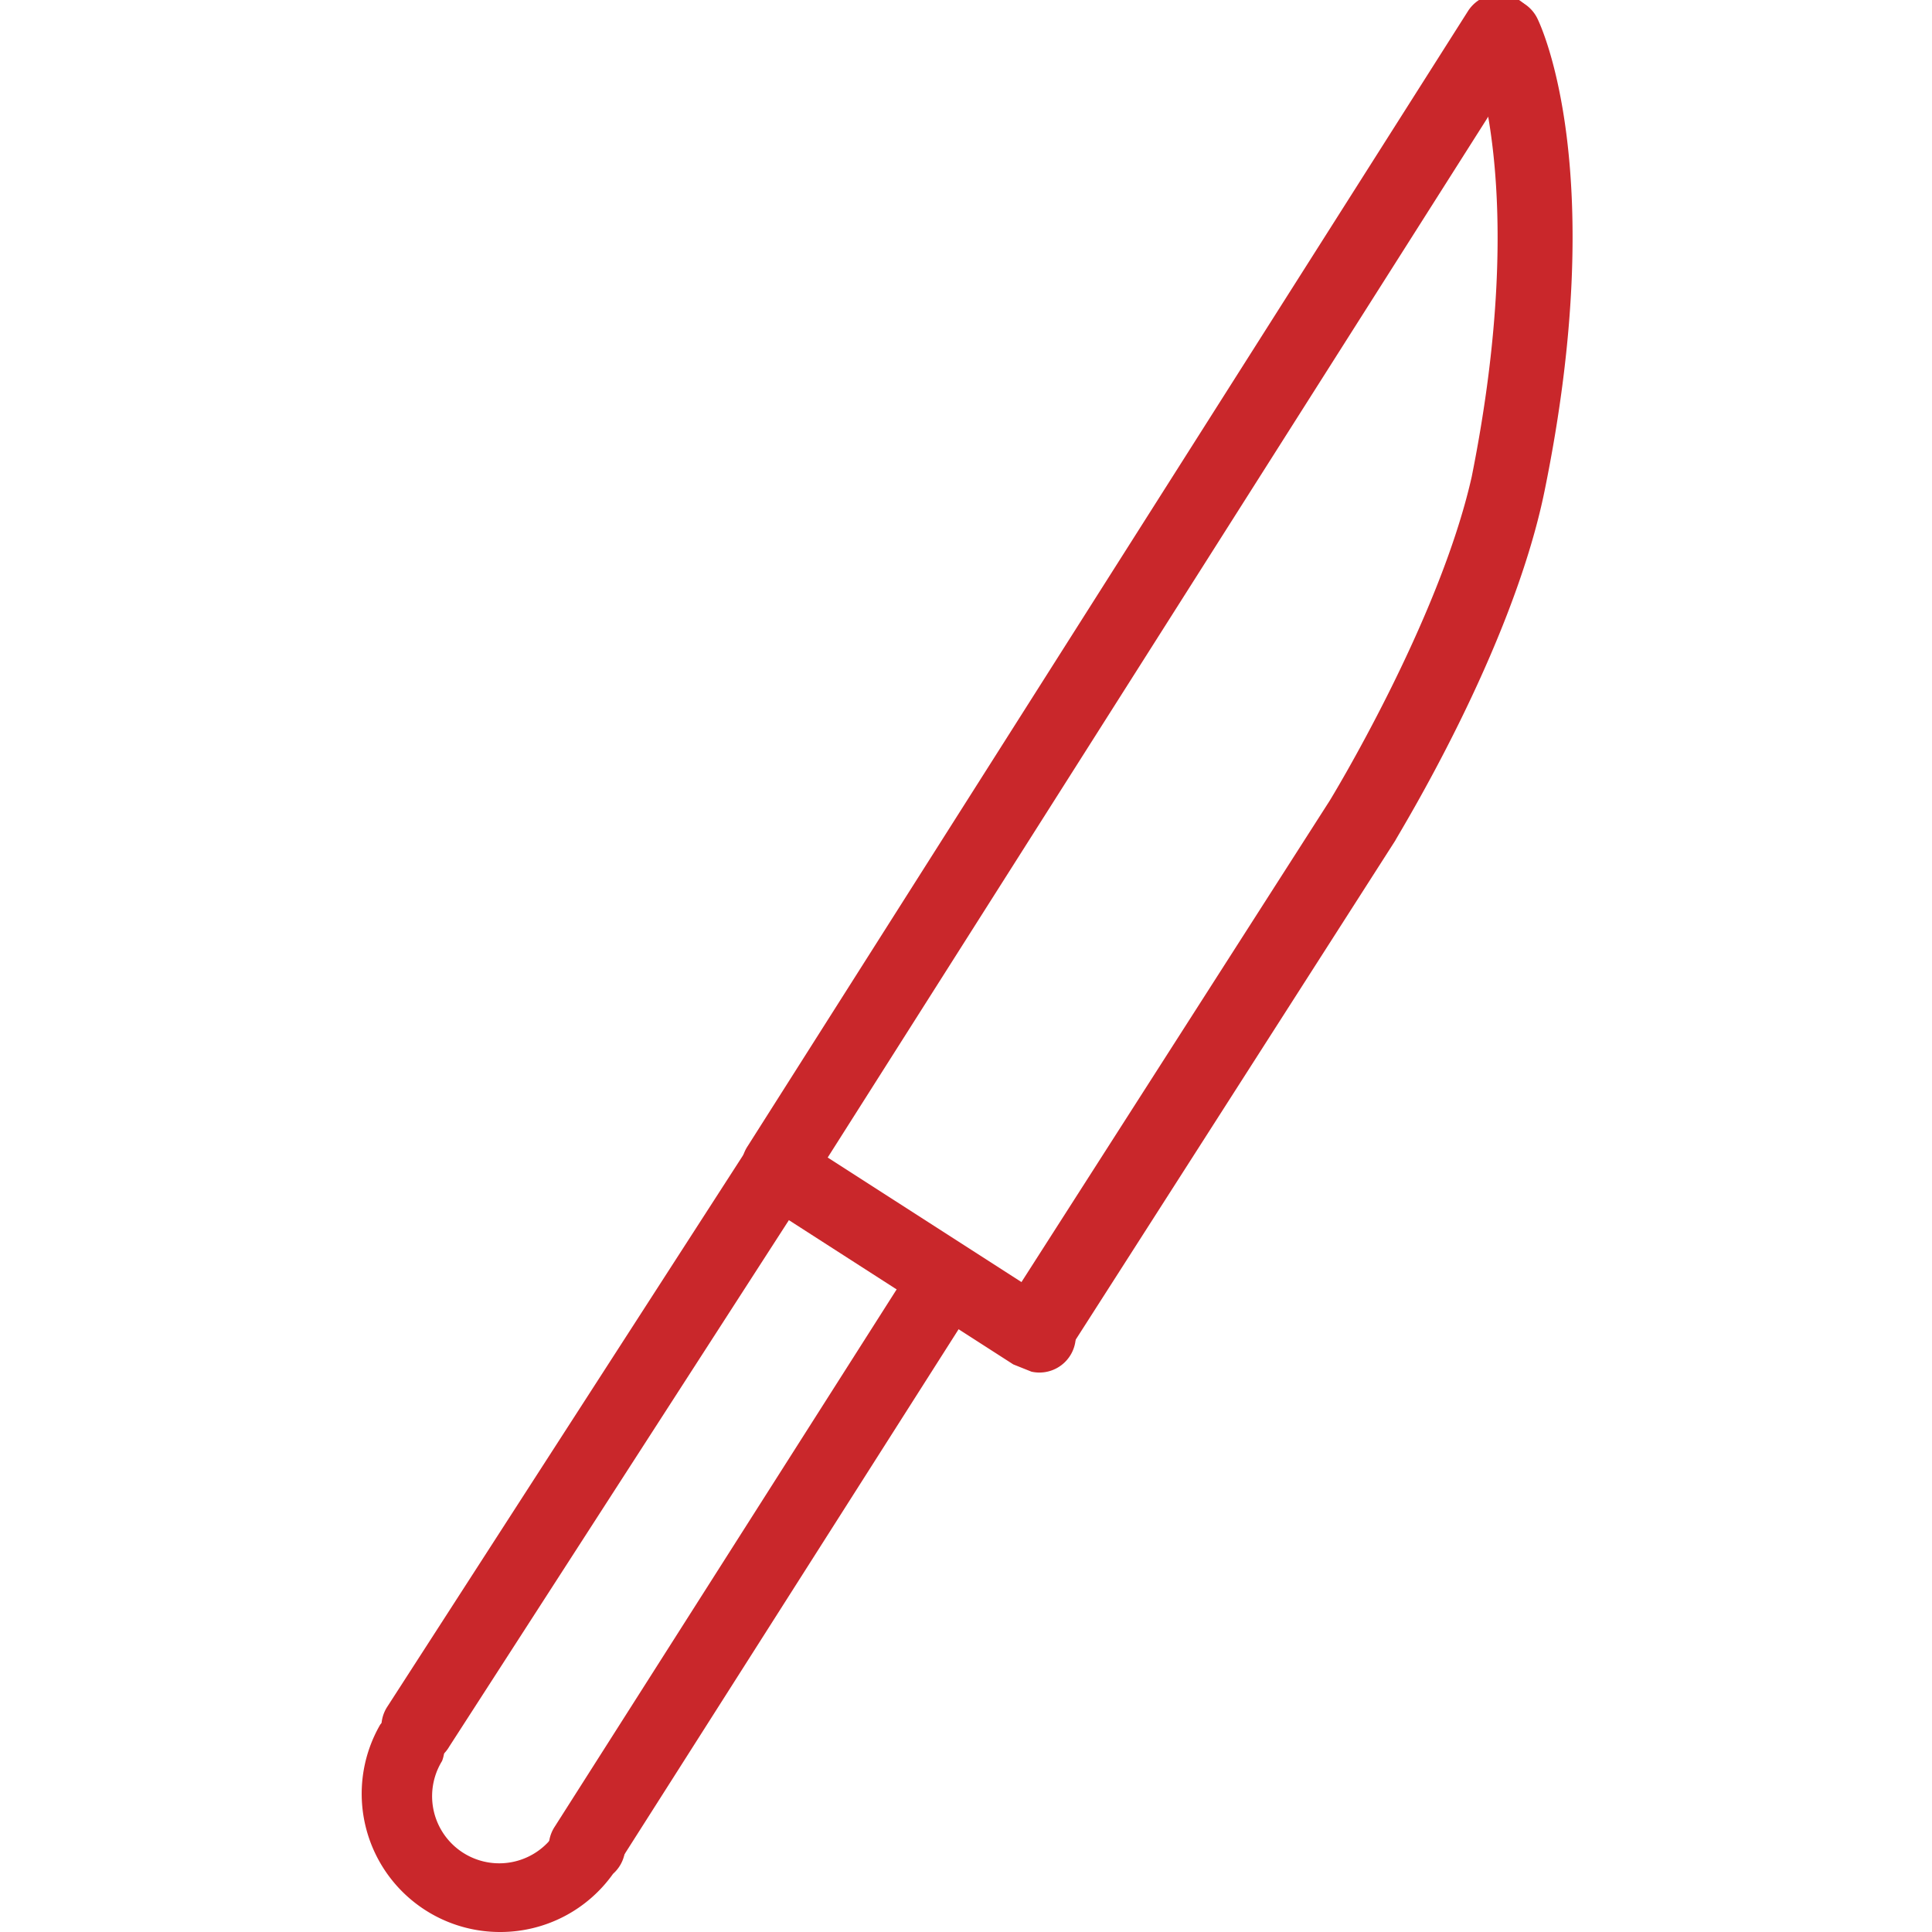<svg xmlns:xlink="http://www.w3.org/1999/xlink" xmlns="http://www.w3.org/2000/svg" viewBox="0 0 33.2 53.1" width="53"  height="53" ><g fill="#c9272b"><path d="M11.4 33.1l-.5-.2a1 1 0 0 1-.3-1.4L30.4.3a1.012 1.012 0 0 1 1.7 1.1L12.3 32.6a1 1 0 0 1-.9.5z" fill="#c9272b"></path><path d="M18.5 37.5l-.5-.2a1 1 0 0 1-.3-1.4L26.6 22s3-4.9 3.9-8.9c1.6-8 0-11.6 0-11.7a1.006 1.006 0 0 1 1.8-.9c.1.2 2 4.2.2 13-.9 4.4-4 9.4-4.1 9.6L19.5 37a1 1 0 0 1-1 .5z" fill="#c9272b"></path><path d="M18.4 37.7l-.5-.2-7-4.5a1.012 1.012 0 1 1 1.1-1.7l7 4.5a1 1 0 0 1-.6 1.9z" fill="#c9272b"></path><path d="M1.5 48.5l-.5-.2a1 1 0 0 1-.3-1.4l10-15.5a1.012 1.012 0 1 1 1.7 1.1L2.4 48a1 1 0 0 1-.9.5zm4.6 3.3l-.5-.2a1 1 0 0 1-.3-1.4l9.8-15.4a1.012 1.012 0 1 1 1.7 1.1L7 51.3a1 1 0 0 1-.9.5z" fill="#c9272b"></path><path d="M3.8 53.1a3.8 3.8 0 0 1-3.3-5.7 1 1 0 0 1 1.7 1 1.845 1.845 0 0 0 3.1 2 1 1 0 1 1 1.6 1.1 3.8 3.8 0 0 1-3.1 1.6z" fill="#c9272b"></path></g></svg>